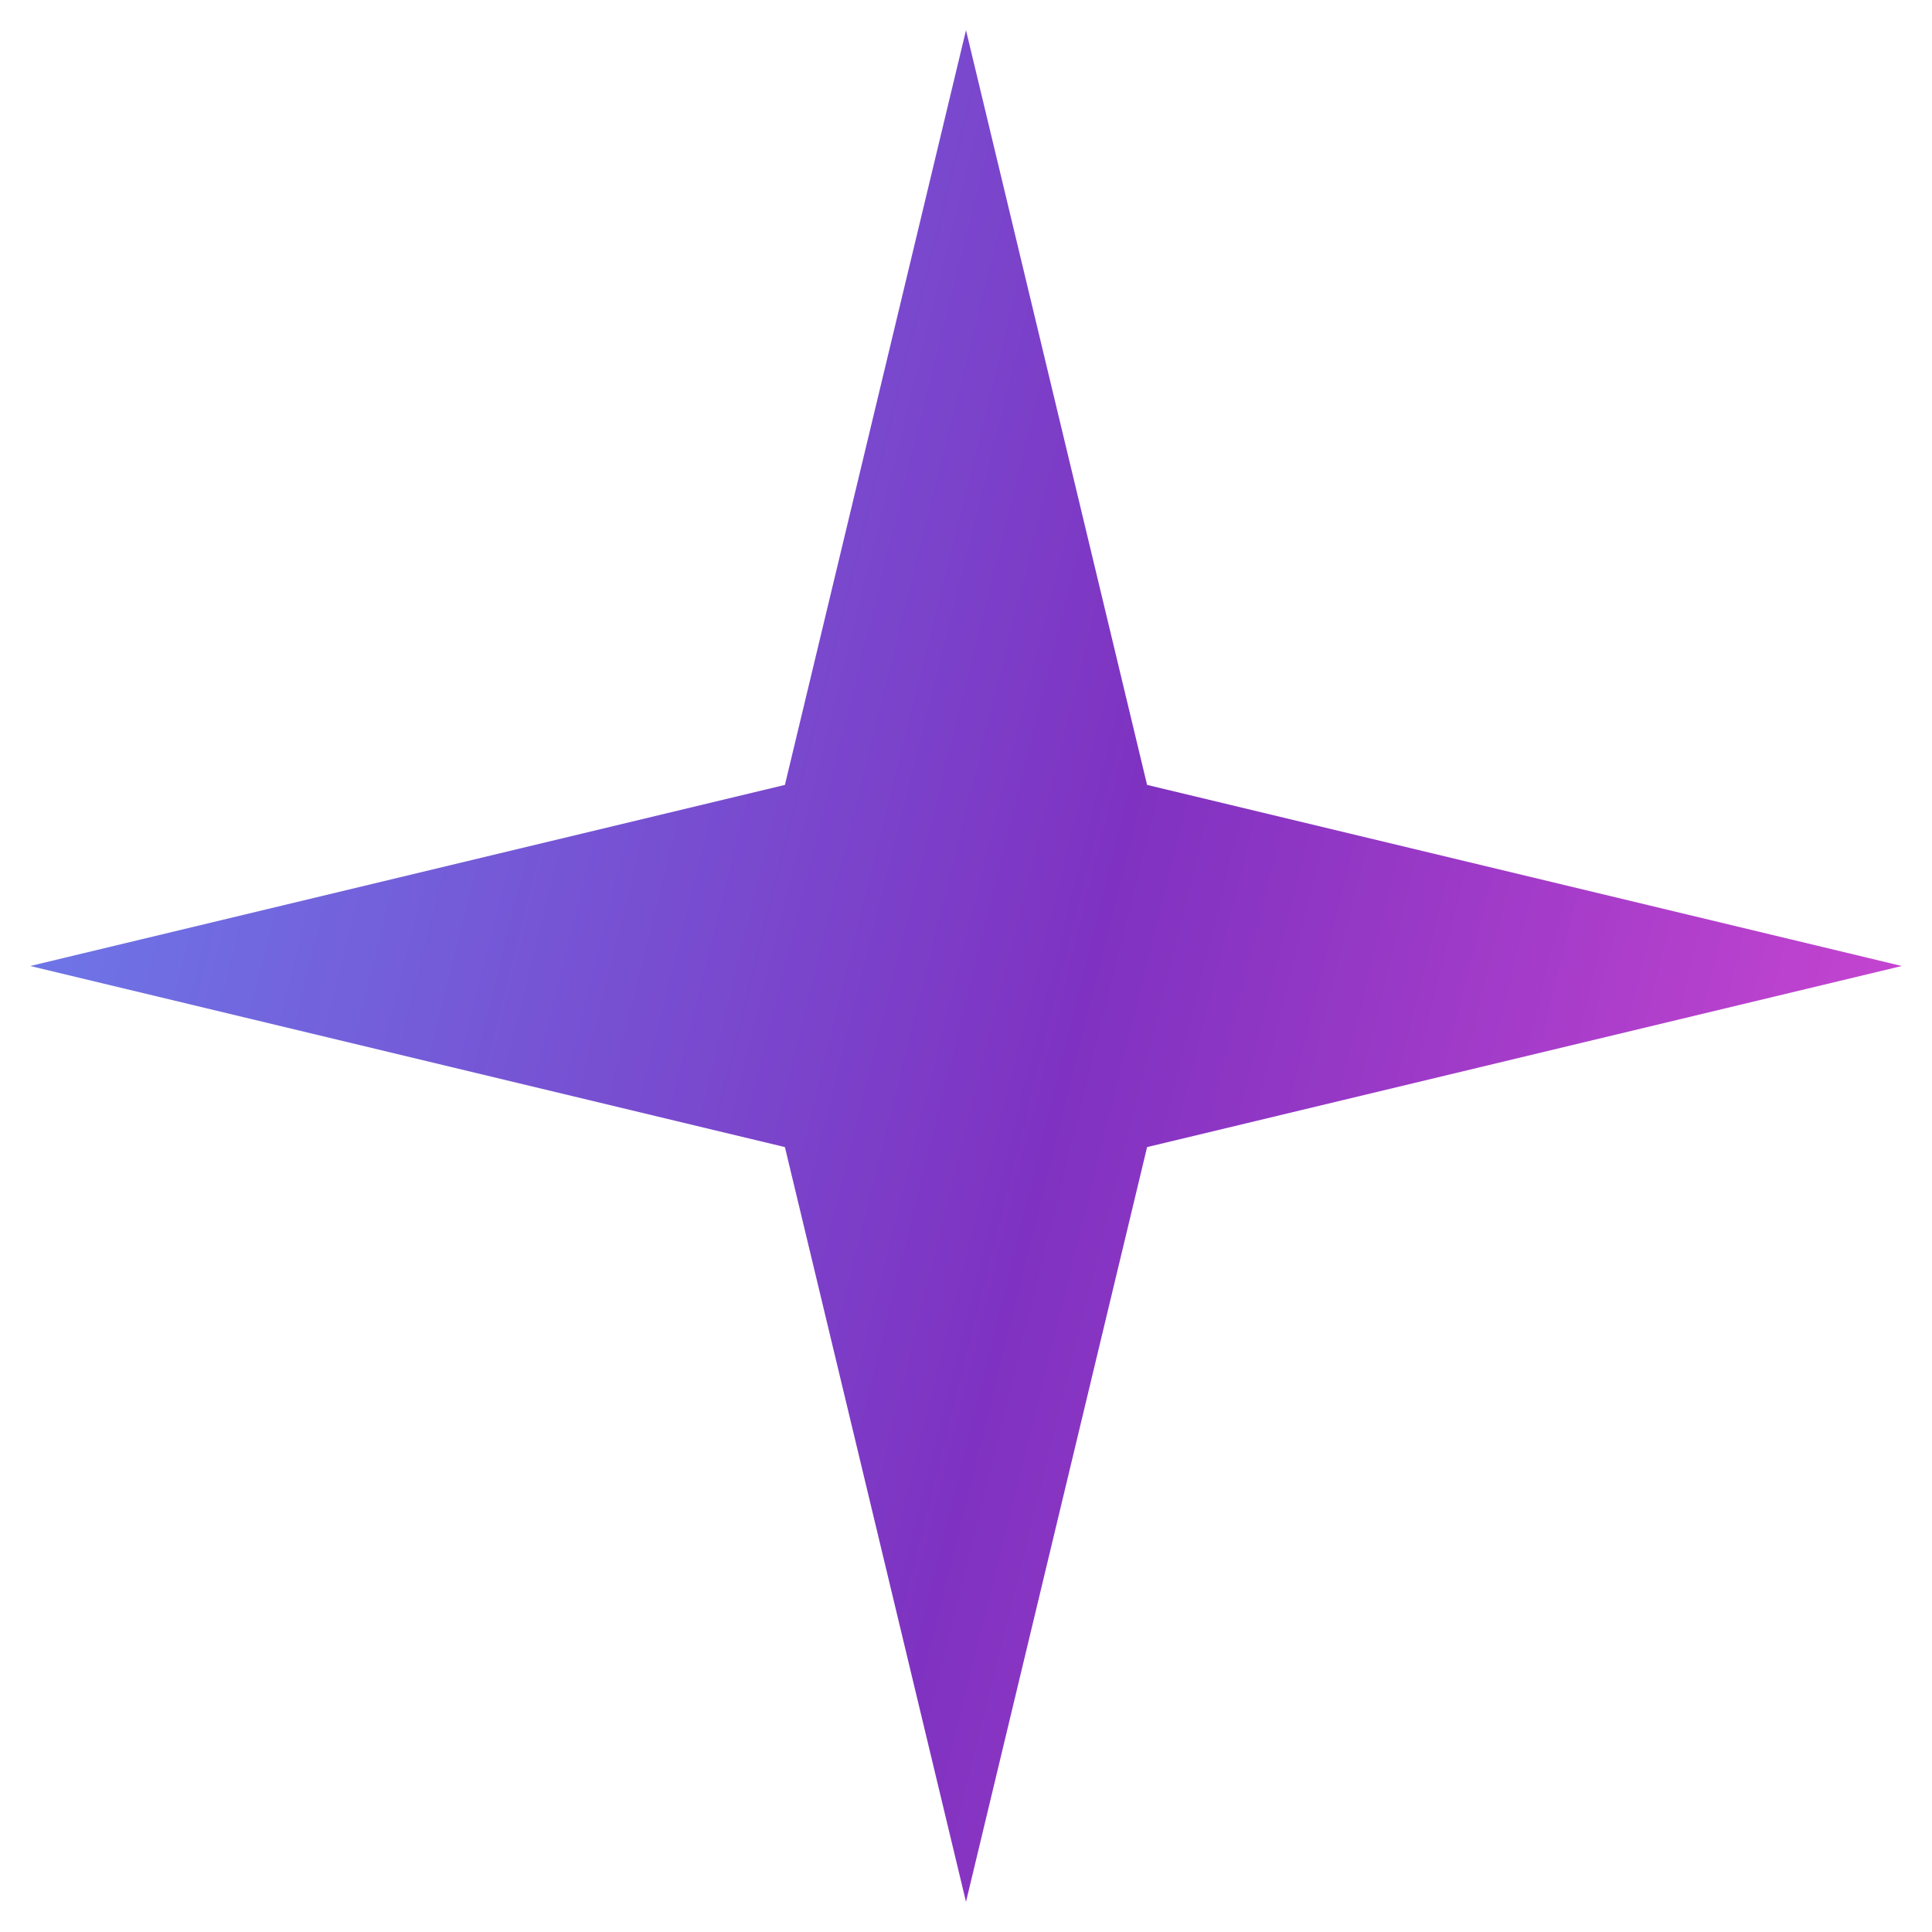 <svg width="30" height="30" viewBox="0 0 30 30" fill="none" xmlns="http://www.w3.org/2000/svg">
<g clip-path="url(#clip0_7_947)">
<path d="M0.469 15L12.188 17.812L15 29.531L17.812 17.812L29.531 15L17.812 12.188L15 0.469L12.188 12.188L0.469 15Z" fill="url(#paint0_linear_7_947)"/>
</g>
<defs>
<linearGradient id="paint0_linear_7_947" x1="7.557" y1="-31.189" x2="45.359" y2="-21.785" gradientUnits="userSpaceOnUse">
<stop stop-color="#6987F1"/>
<stop offset="0.521" stop-color="#7F32C1"/>
<stop offset="1" stop-color="#E84ED8"/>
</linearGradient>
<clipPath id="clip0_7_947">
<rect width="30" height="30" fill="white"/>
</clipPath>
</defs>
</svg>
